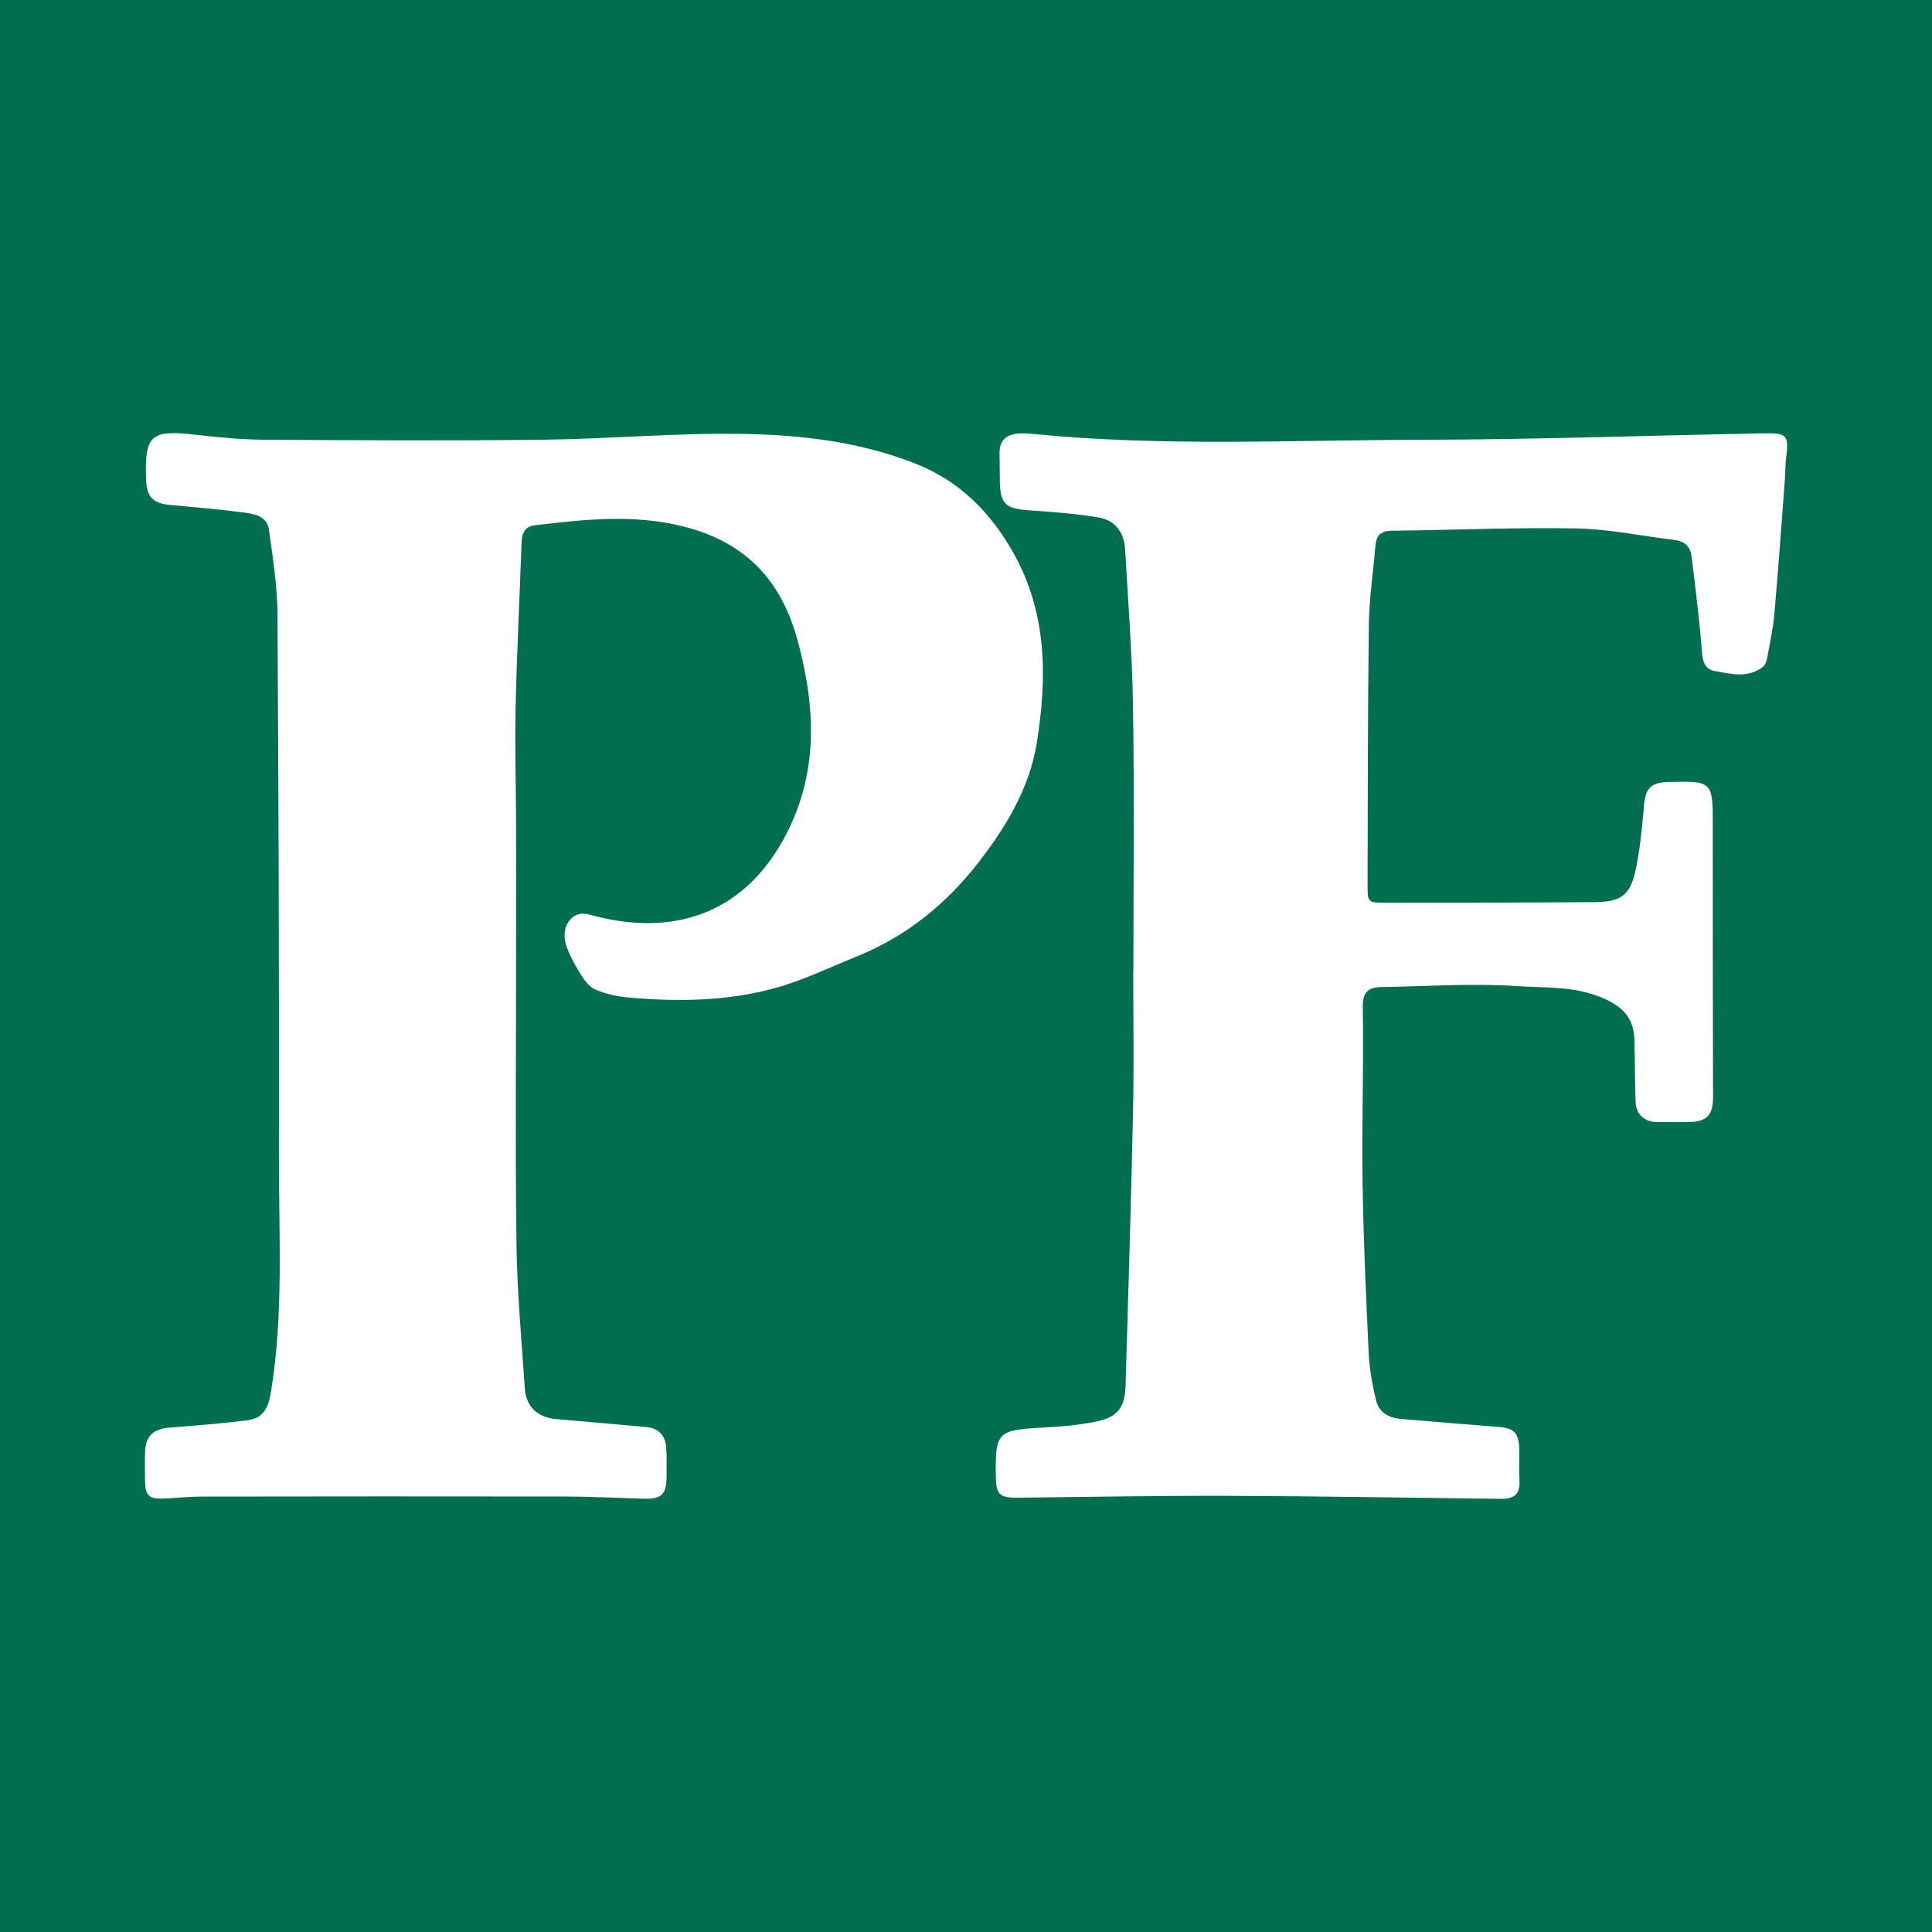 <?xml version="1.0" encoding="utf-8"?>
<!-- Generator: Adobe Illustrator 17.0.0, SVG Export Plug-In . SVG Version: 6.00 Build 0)  -->
<!DOCTYPE svg PUBLIC "-//W3C//DTD SVG 1.1//EN" "http://www.w3.org/Graphics/SVG/1.1/DTD/svg11.dtd">
<svg version="1.1" id="Layer_1" xmlns="http://www.w3.org/2000/svg" xmlns:xlink="http://www.w3.org/1999/xlink" x="0px" y="0px"
	 width="200px" height="200px" viewBox="0 0 200 200" enable-background="new 0 0 200 200" xml:space="preserve">
<rect fill="#016F4F" width="200" height="200"/>
<g>
	<path fill="#FFFFFF" d="M53.427,98.11c-0.002,10.23-0.095,20.462,0.039,30.69c0.065,4.984,0.53,9.964,0.864,14.942
		c0.127,1.889,1.345,2.999,3.212,3.158c3.118,0.265,6.235,0.543,9.351,0.826c1.255,0.114,1.972,0.834,2.07,2.073
		c0.077,0.973,0.04,1.956,0.039,2.935c-0.003,2.034-0.495,2.478-2.54,2.407c-2.738-0.095-5.478-0.218-8.217-0.222
		c-12.482-0.021-24.964-0.011-37.446,0.007c-1.27,0.002-2.54,0.143-3.811,0.201c-1.551,0.071-1.955-0.295-1.975-1.786
		c-0.014-1.028-0.024-2.057,0.007-3.084c0.048-1.582,0.867-2.335,2.478-2.465c2.72-0.219,5.443-0.426,8.149-0.768
		c1.568-0.199,2.131-1.276,2.391-2.857c1.338-8.125,0.821-16.305,0.835-24.462c0.032-18.747-0.032-37.494-0.153-56.241
		c-0.019-2.865-0.485-5.736-0.872-8.587c-0.209-1.539-1.629-1.694-2.818-1.848c-2.473-0.319-4.961-0.527-7.444-0.761
		c-1.764-0.167-2.397-0.824-2.463-2.62c-0.169-4.613,0.485-5.173,5.092-4.649c2.378,0.27,4.776,0.507,7.166,0.521
		c9.642,0.06,19.286,0.115,28.928-0.001c6.797-0.082,13.595-0.709,20.384-0.602c6.183,0.097,12.363,0.783,18.212,3.135
		c4.465,1.795,7.61,4.973,9.953,9.098c3.566,6.277,3.559,13.05,2.458,19.817c-0.75,4.608-3.153,8.619-6.043,12.336
		c-3.381,4.349-7.499,7.648-12.596,9.714c-2.82,1.143-5.591,2.489-8.51,3.287c-4.94,1.349-10.04,1.411-15.126,0.954
		c-1.153-0.104-2.336-0.365-3.397-0.812c-0.632-0.267-1.154-0.974-1.542-1.598c-0.605-0.973-1.173-2.005-1.524-3.088
		c-0.206-0.637-0.182-1.54,0.131-2.107c0.441-0.8,1.184-1.287,2.339-0.966c8.547,2.377,15.75-0.057,20.014-7.718
		c3.069-5.514,3.471-11.401,2.234-17.565c-0.565-2.814-1.262-5.485-2.722-7.949c-2.227-3.757-5.596-5.871-9.756-6.936
		c-5.15-1.319-10.298-0.759-15.456-0.14c-1.045,0.125-1.329,0.83-1.364,1.764c-0.207,5.668-0.496,11.334-0.621,17.004
		c-0.092,4.158,0.035,8.321,0.048,12.481C53.438,89.789,53.429,93.949,53.427,98.11z"/>
	<path fill="#FFFFFF" d="M117.329,100.433c0-9.054,0.099-18.109-0.037-27.161c-0.082-5.475-0.506-10.945-0.823-16.415
		c-0.104-1.788-1.055-3.018-2.802-3.301c-2.403-0.39-4.844-0.577-7.276-0.74c-2.262-0.151-2.844-0.667-2.886-2.933
		c-0.018-0.979-0.015-1.957-0.034-2.936c-0.026-1.335,0.695-1.971,1.954-2.07c0.485-0.038,0.98-0.01,1.466,0.039
		c13.381,1.335,26.797,0.637,40.196,0.61c11.791-0.024,23.581-0.439,35.372-0.666c2.611-0.05,2.737,0.136,2.417,2.76
		c-0.083,0.678-0.056,1.368-0.108,2.051c-0.351,4.617-0.677,9.237-1.084,13.849c-0.137,1.548-0.471,3.08-0.751,4.612
		c-0.058,0.32-0.192,0.716-0.429,0.899c-1.574,1.222-3.384,0.728-5.055,0.417c-1.27-0.237-1.216-1.516-1.313-2.635
		c-0.27-3.1-0.649-6.191-1.033-9.28c-0.124-0.993-0.79-1.519-1.792-1.64c-3.392-0.411-6.777-1.131-10.174-1.192
		c-6.353-0.114-12.712,0.17-19.069,0.24c-1.125,0.012-1.596,0.49-1.683,1.544c-0.226,2.72-0.645,5.436-0.681,8.158
		c-0.118,8.955-0.104,17.912-0.133,26.868c-0.006,1.931,0.007,1.941,1.918,1.938c7.193-0.011,14.387-0.005,21.58-0.059
		c2.788-0.021,3.723-0.74,4.285-3.482c0.435-2.125,0.647-4.304,0.826-6.471c0.15-1.813,0.689-2.442,2.516-2.487
		c4.587-0.113,4.616-0.056,4.611,4.445c-0.01,9.396,0.011,18.793,0.027,28.189c0.003,1.863-0.64,2.544-2.529,2.574
		c-1.125,0.018-2.251,0.011-3.376-0.011c-1.234-0.024-2.081-0.847-2.117-2.105c-0.06-2.103-0.061-4.208-0.114-6.312
		c-0.058-2.315-1.132-3.463-3.192-4.378c-2.887-1.282-5.965-1.077-8.927-1.272c-4.667-0.306-9.376,0.022-14.066,0.099
		c-1.393,0.023-1.971,0.516-1.939,2.157c0.114,5.918-0.114,11.841-0.027,17.76c0.087,5.965,0.352,11.928,0.633,17.887
		c0.079,1.68,0.382,3.37,0.776,5.009c0.289,1.202,1.302,1.787,2.53,1.891c3.362,0.285,6.724,0.57,10.088,0.825
		c1.649,0.125,2.151,0.594,2.196,2.274c0.03,1.125-0.041,2.254,0.024,3.376c0.081,1.387-0.664,1.816-1.879,1.801
		c-9.395-0.11-18.79-0.277-28.185-0.31c-7.29-0.025-14.581,0.112-21.872,0.191c-1.864,0.02-2.242-0.317-2.271-2.174
		c-0.072-4.621,0.16-4.826,4.79-5.078c1.943-0.106,3.909-0.256,5.801-0.676c2.08-0.462,2.778-1.502,2.842-3.689
		c0.28-9.485,0.573-18.97,0.773-28.457c0.102-4.843,0.018-9.69,0.018-14.535C117.316,100.433,117.322,100.433,117.329,100.433z"/>
</g>
</svg>
